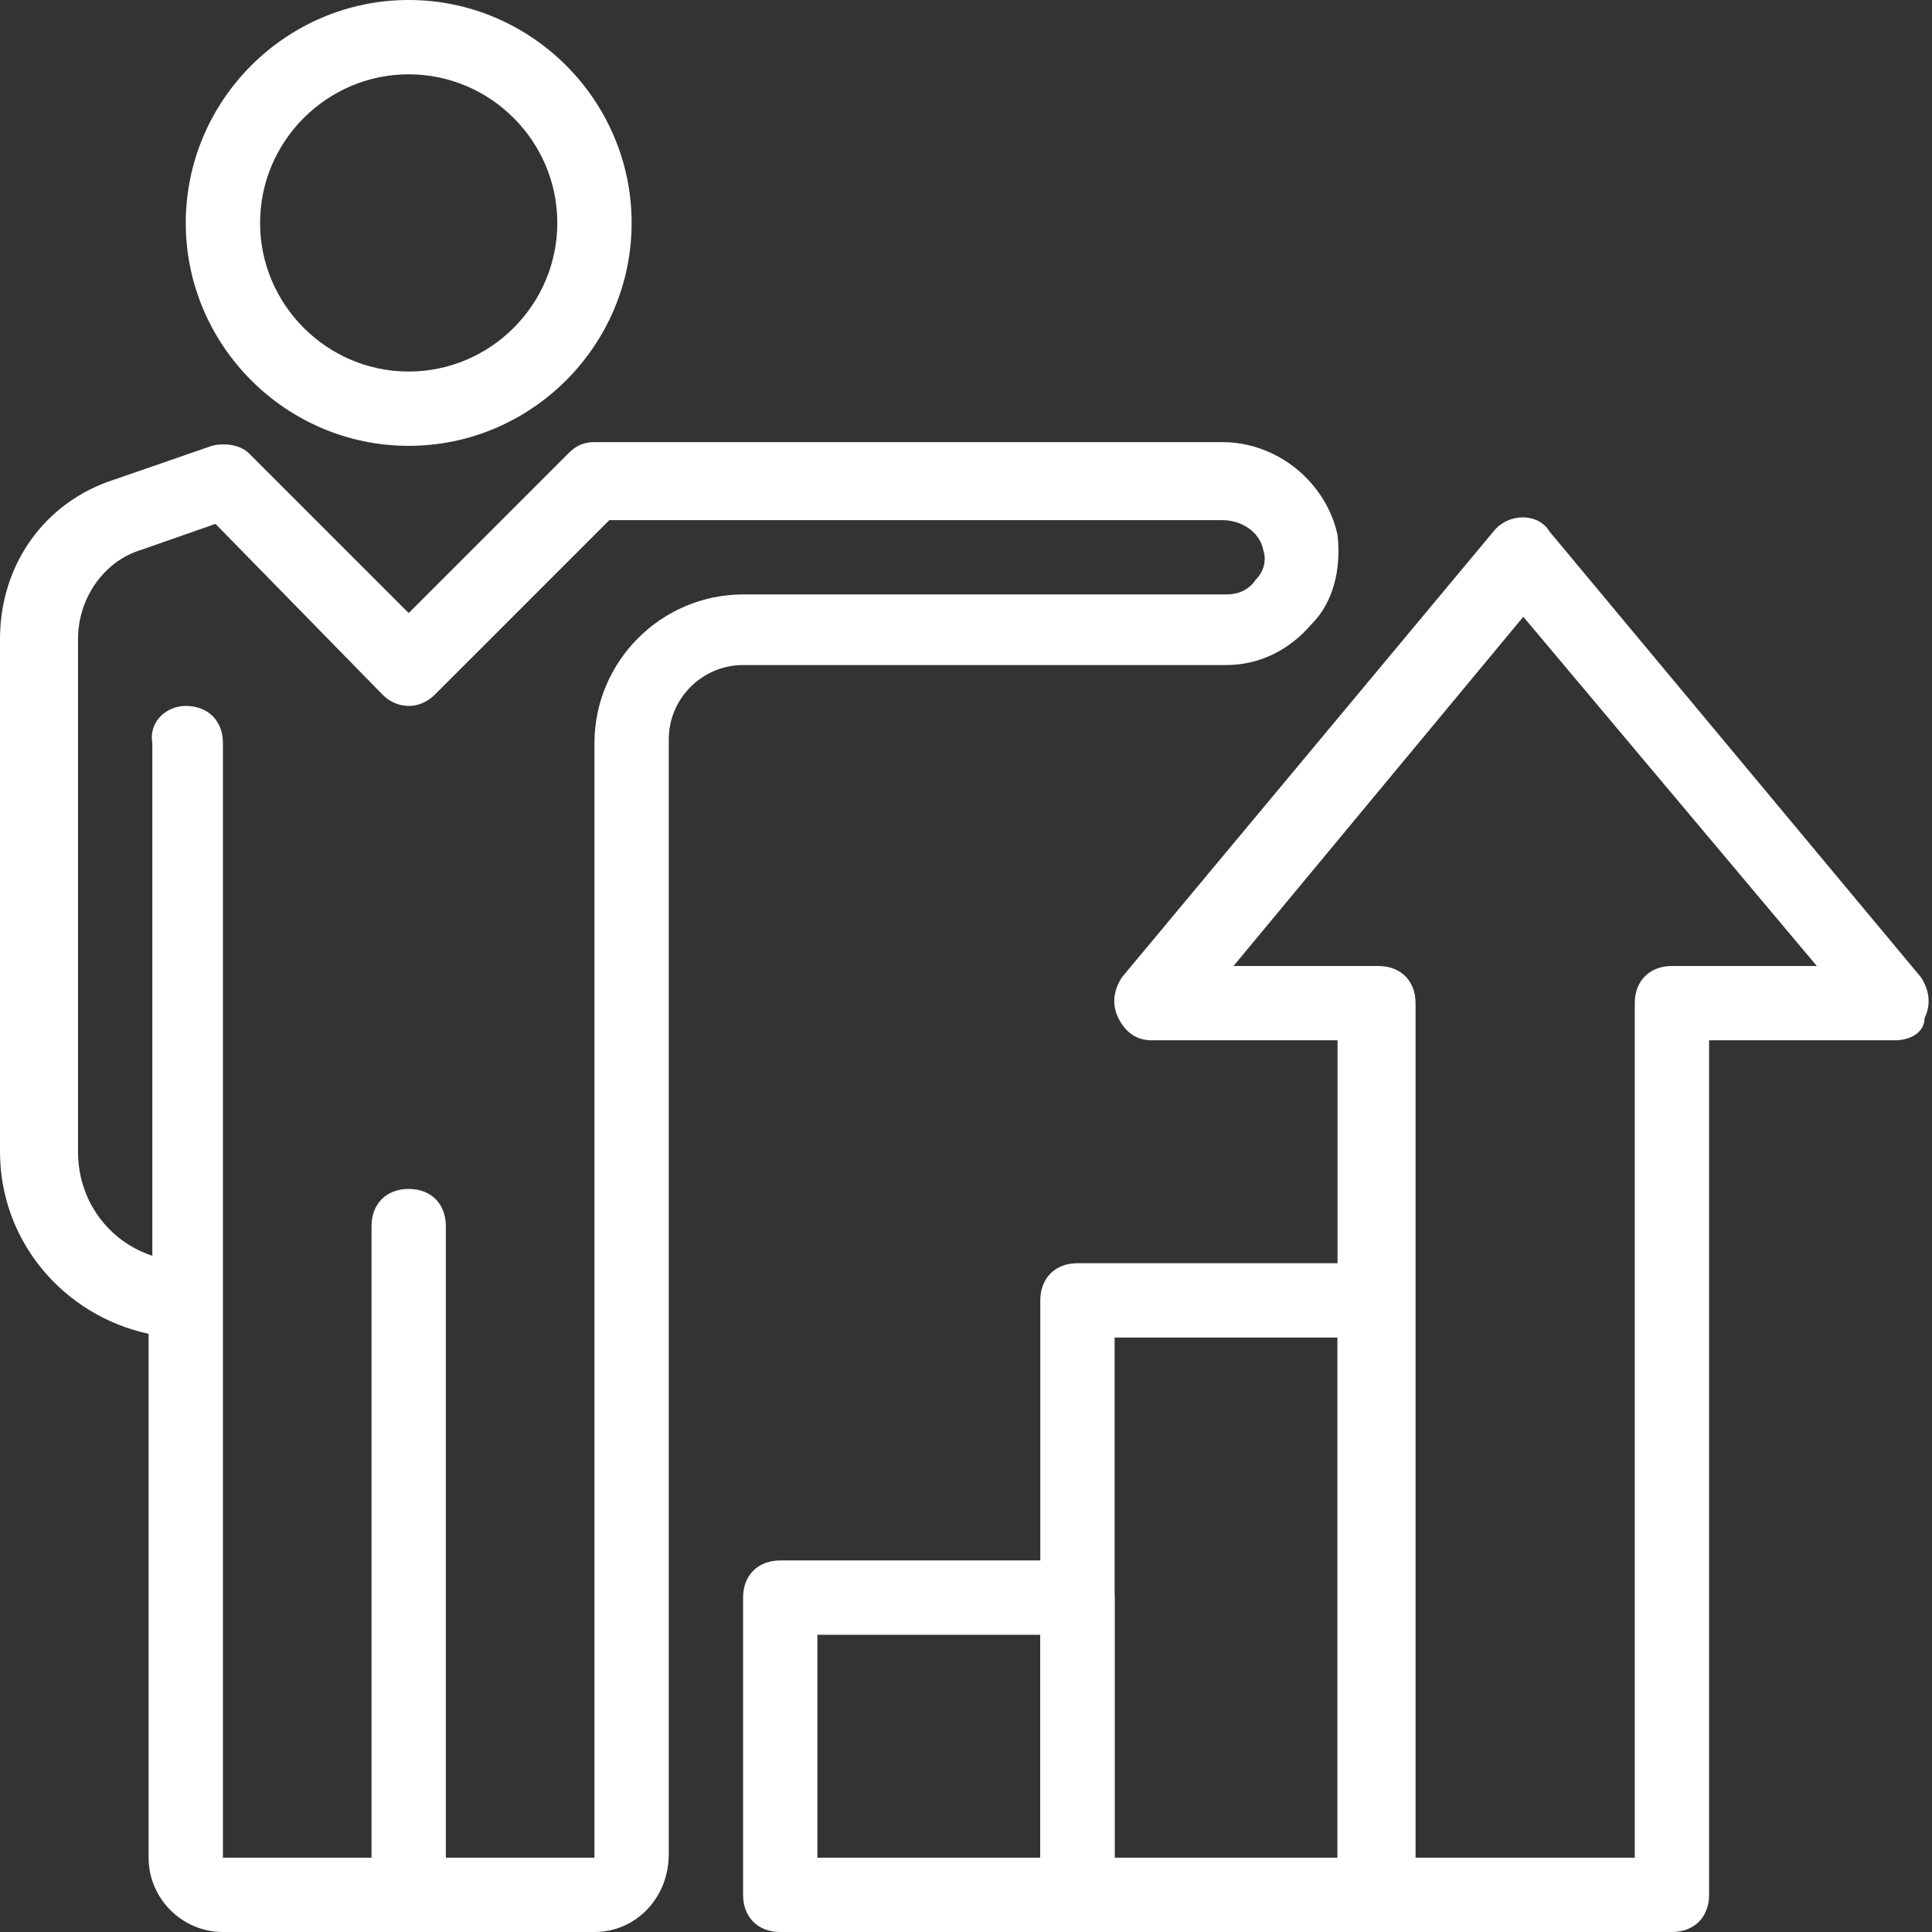 <svg width="52" height="52" viewBox="0 0 52 52" xmlns="http://www.w3.org/2000/svg">
    <rect x="0" y="0" width="52" height="52" fill="#333333" stroke="none"/>
    <g fill-rule="nonzero" fill="#FFF">
        <path d="M16 52H6c-1.1 0-2-.9-2-2V35.9c-2.3-.5-4-2.5-4-4.9V17.2c0-2 1.2-3.7 3.1-4.3l2.6-.9c.4-.1.8 0 1 .2l4.3 4.3 4.3-4.3c.2-.2.4-.3.7-.3h16.9c1.5 0 2.8 1.1 3.1 2.5.1.9-.1 1.8-.7 2.4-.6.7-1.4 1.1-2.3 1.1H20c-1.1 0-2 .9-2 2v30c0 1.2-.9 2.1-2 2.1zM5 19c.6 0 1 .4 1 1v30h10V20c0-2.2 1.8-4 4-4h13c.3 0 .6-.1.8-.4.2-.2.3-.5.2-.8-.1-.5-.6-.8-1.1-.8H16.4l-4.7 4.7c-.4.4-1 .4-1.4 0l-4.5-4.6-2 .7c-1 .3-1.7 1.3-1.7 2.4V31c0 1.3.8 2.4 2 2.8V20c-.1-.6.4-1 .9-1z"/>
        <path d="M11 52c-.6 0-1-.4-1-1V33c0-.6.4-1 1-1s1 .4 1 1v18c0 .6-.4 1-1 1zM11 12c-3.3 0-6-2.7-6-6s2.7-6 6-6 6 2.7 6 6-2.7 6-6 6zm0-10C8.8 2 7 3.8 7 6s1.8 4 4 4 4-1.8 4-4-1.8-4-4-4zM29 52h-8c-.6 0-1-.4-1-1v-8c0-.6.4-1 1-1h8c.6 0 1 .4 1 1v8c0 .6-.4 1-1 1zm-7-2h6v-6h-6v6z"/>
        <path d="M37 52h-8c-.6 0-1-.4-1-1V35c0-.6.4-1 1-1h8c.6 0 1 .4 1 1v16c0 .6-.4 1-1 1zm-7-2h6V36h-6v14z"/>
        <path d="M45 52h-8c-.6 0-1-.4-1-1V28h-5c-.4 0-.7-.2-.9-.6-.2-.4-.1-.8.1-1.1l10-12c.4-.5 1.2-.5 1.5 0l10 12c.2.3.3.7.1 1.1 0 .4-.4.6-.8.6h-5v23c0 .6-.4 1-1 1zm-7-2h6V27c0-.6.4-1 1-1h3.9L41 16.6 33.2 26h3.9c.6 0 1 .4 1 1v23H38z"/>
    </g>
</svg>
